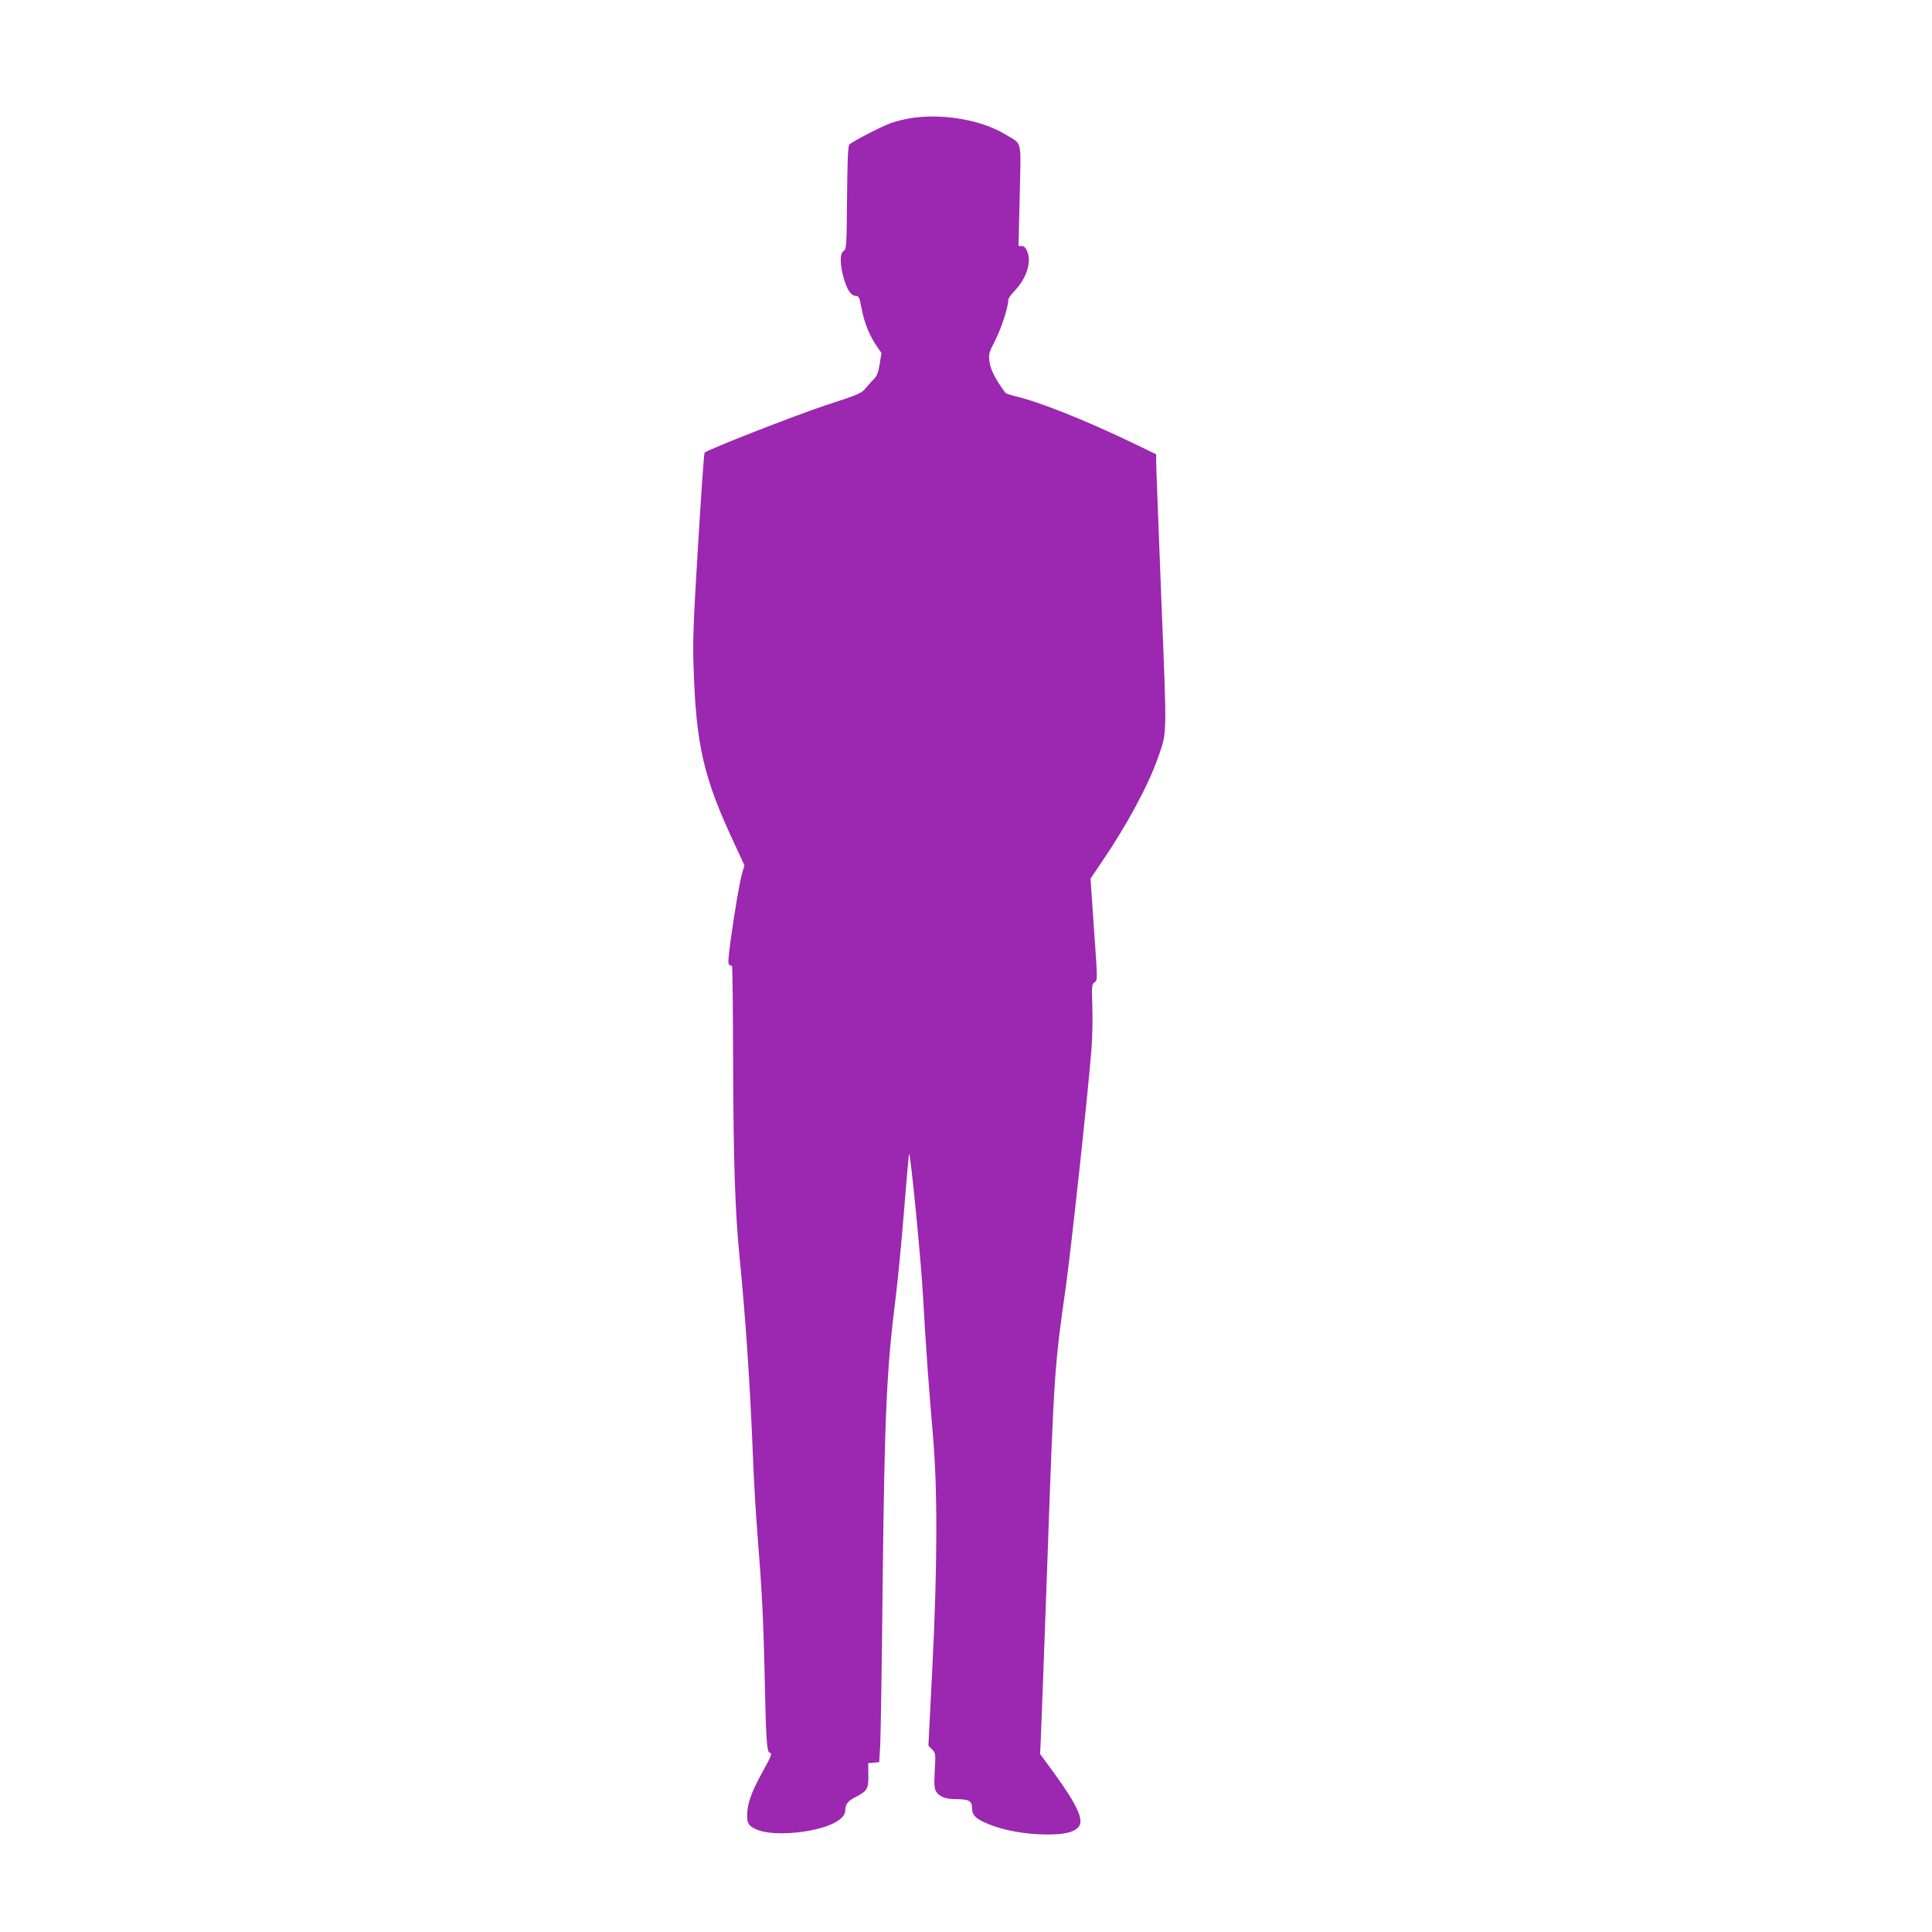 <?xml version="1.0" standalone="no"?>
<!DOCTYPE svg PUBLIC "-//W3C//DTD SVG 20010904//EN"
 "http://www.w3.org/TR/2001/REC-SVG-20010904/DTD/svg10.dtd">
<svg version="1.0" xmlns="http://www.w3.org/2000/svg"
 width="1280pt" height="1280pt" viewBox="0 0 1280 1280"
 preserveAspectRatio="xMidYMid meet">
<g transform="translate(0,1280) scale(0.1,-0.1)"
fill="#9c27b0" stroke="none">
<path d="M6021 12015 c-41 -8 -95 -21 -120 -31 -66 -24 -259 -124 -274 -142
-9 -11 -13 -103 -15 -354 -3 -322 -4 -339 -23 -351 -26 -16 -25 -91 2 -184 23
-77 48 -113 79 -113 12 0 22 -9 25 -22 2 -13 12 -54 20 -93 18 -80 50 -155 94
-219 l31 -45 -12 -73 c-9 -55 -18 -79 -37 -98 -14 -14 -39 -42 -56 -62 -28
-34 -46 -42 -265 -113 -194 -64 -778 -292 -802 -314 -4 -3 -23 -278 -43 -611
-31 -507 -36 -637 -30 -805 16 -521 66 -739 271 -1175 l66 -143 -16 -56 c-18
-65 -46 -233 -76 -445 -16 -120 -18 -151 -8 -158 7 -4 15 -8 18 -8 3 0 6 -276
7 -613 2 -686 13 -1006 42 -1307 43 -437 70 -847 91 -1365 5 -132 18 -352 29
-490 28 -344 39 -564 46 -880 10 -477 14 -553 36 -558 16 -4 10 -20 -52 -132
-73 -132 -99 -208 -99 -285 0 -35 5 -51 22 -67 48 -43 166 -59 313 -43 188 21
315 80 315 145 0 41 17 63 68 89 78 39 87 56 85 147 l-1 78 36 3 37 3 7 120
c3 66 11 552 16 1080 13 1120 26 1404 88 1895 13 107 38 361 54 564 16 203 31
370 33 372 9 9 79 -701 92 -941 19 -342 40 -627 66 -925 31 -351 30 -871 -4
-1540 l-26 -515 24 -25 c24 -25 24 -28 18 -141 -5 -99 -3 -119 11 -141 21 -33
63 -48 132 -48 83 0 104 -12 104 -58 0 -51 27 -75 121 -112 101 -39 232 -62
364 -64 120 -1 183 12 217 46 44 44 0 143 -162 366 l-89 121 5 108 c3 59 23
608 45 1218 42 1191 46 1250 119 1759 36 258 144 1249 171 1581 6 77 9 206 6
287 -4 139 -4 148 15 160 20 14 20 14 -4 351 l-23 336 73 108 c164 240 309
508 372 688 63 181 62 116 24 1057 -18 469 -34 877 -34 906 l0 52 -157 76
c-319 153 -618 272 -777 309 -32 8 -62 18 -65 22 -64 87 -99 155 -105 205 -7
53 -5 60 38 144 41 81 86 219 86 266 0 10 18 37 41 60 79 82 115 191 85 261
-10 26 -21 37 -36 37 l-22 0 8 335 c8 384 20 334 -98 406 -162 98 -429 141
-637 104z"/>
</g>
</svg>

